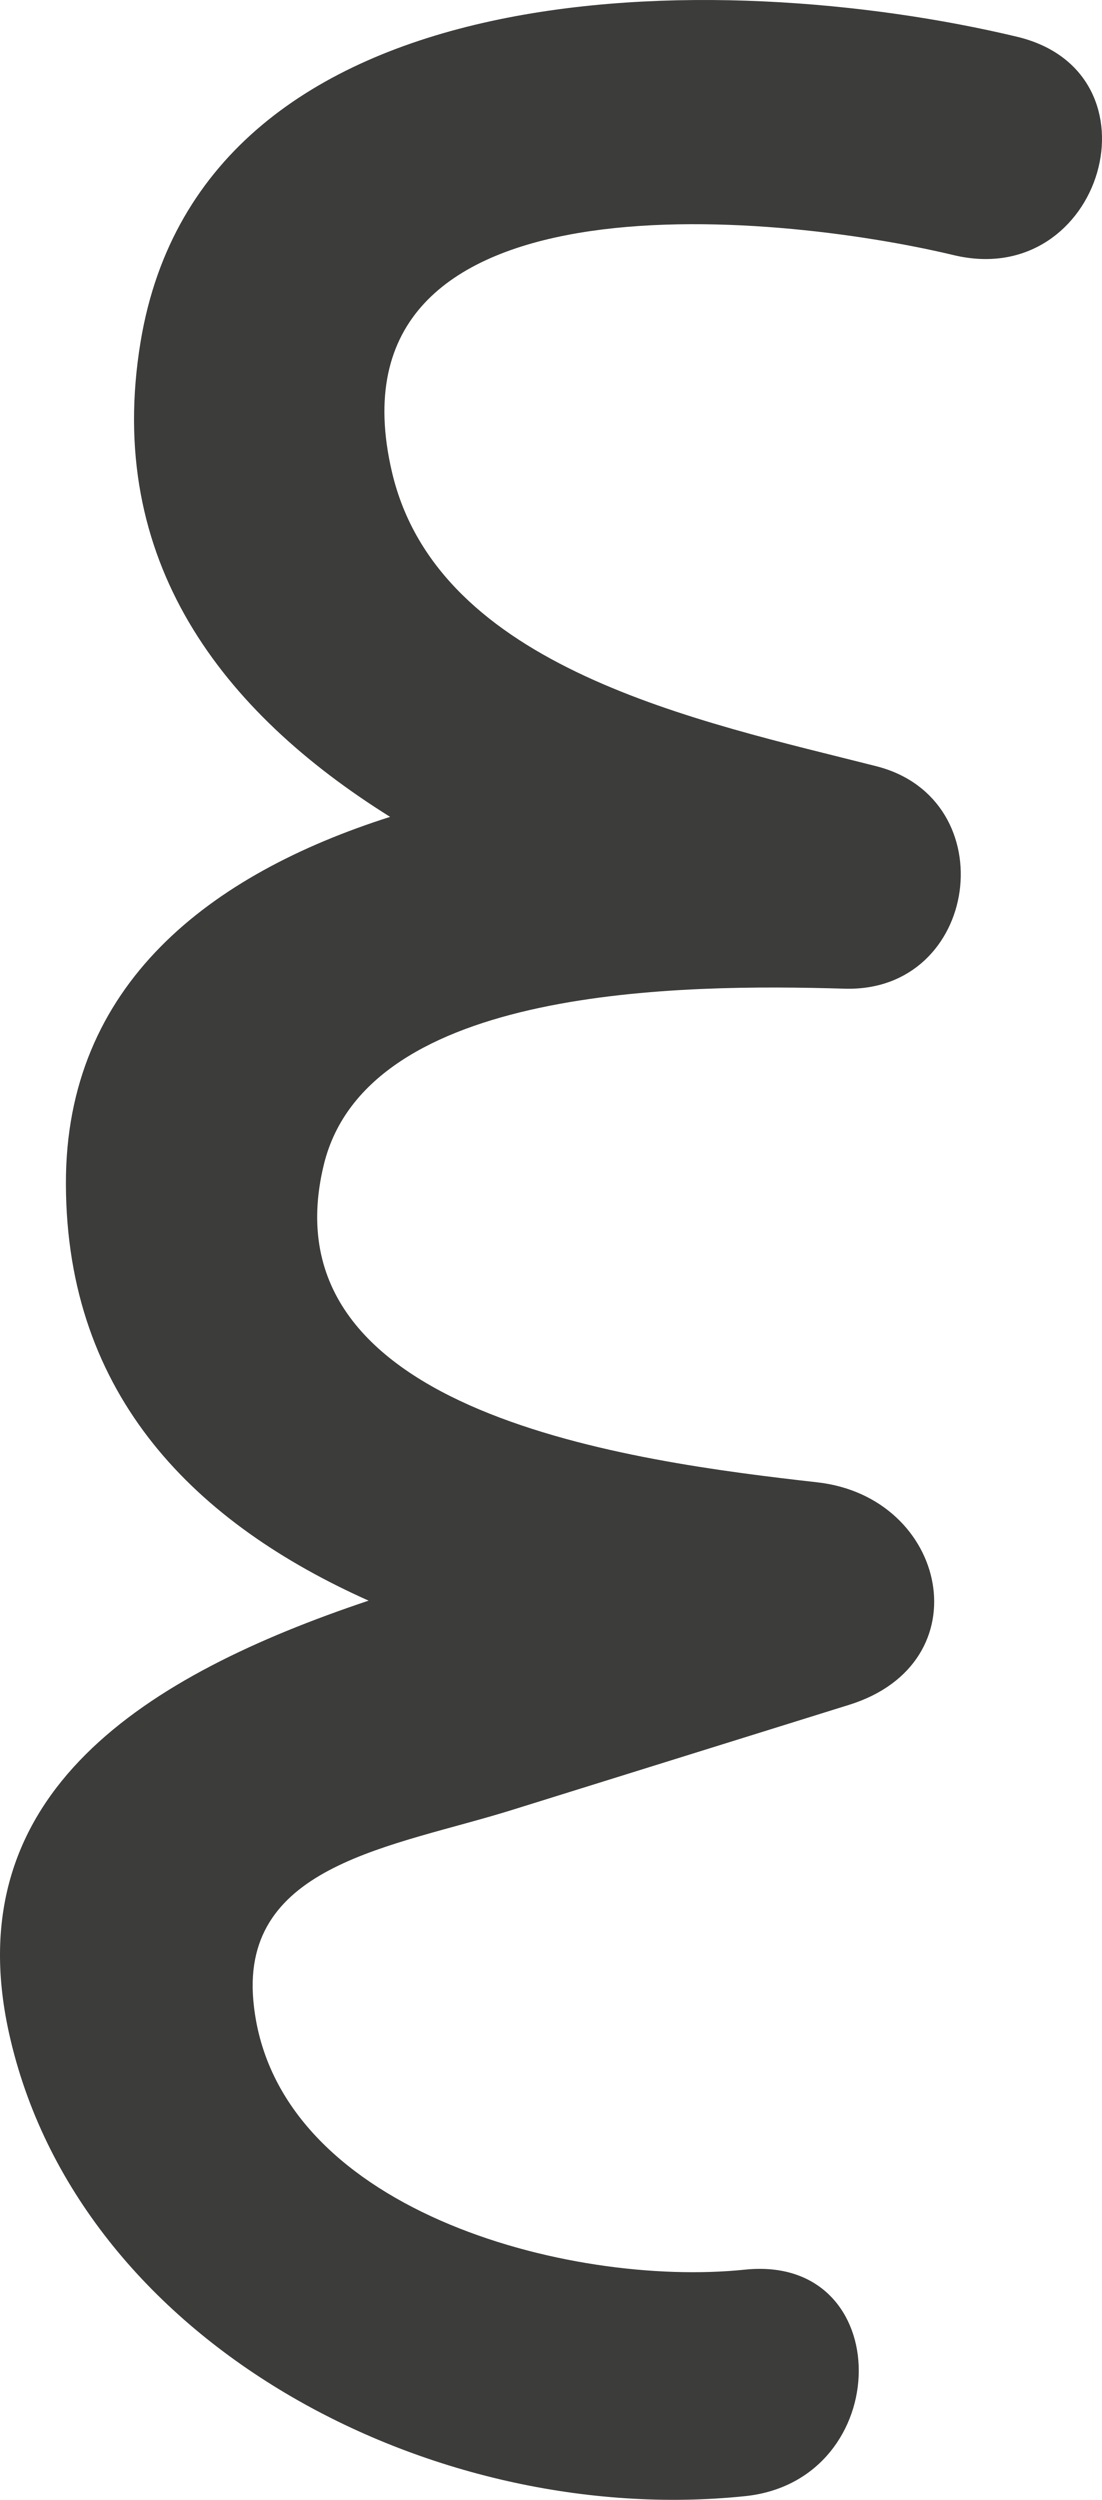 <svg width="15" height="34" viewBox="0 0 15 34" fill="none" xmlns="http://www.w3.org/2000/svg">
<path d="M13.844 0.5C9.804 -0.466 2.764 -0.483 1.914 4.646C1.419 7.63 3.03 9.686 5.31 11.11C2.865 11.888 0.89 13.383 0.897 16.102C0.904 19.007 2.683 20.727 5.017 21.77C2 22.781 -0.601 24.375 0.122 27.649C1.053 31.865 5.876 34.391 10.139 33.95C12.194 33.738 12.218 30.654 10.139 30.869C7.746 31.117 3.698 30.054 3.448 27.205C3.286 25.352 5.358 25.119 6.966 24.618L11.558 23.187C13.387 22.617 12.903 20.362 11.126 20.161C8.642 19.88 3.583 19.24 4.407 15.844C4.997 13.408 9.289 13.381 11.495 13.447C13.334 13.502 13.69 10.869 11.927 10.421C9.522 9.81 5.961 9.097 5.335 6.419C4.366 2.272 10.523 2.882 12.981 3.47C15.008 3.955 15.872 0.986 13.844 0.5Z" fill="#3C3C3B"/>
</svg>
